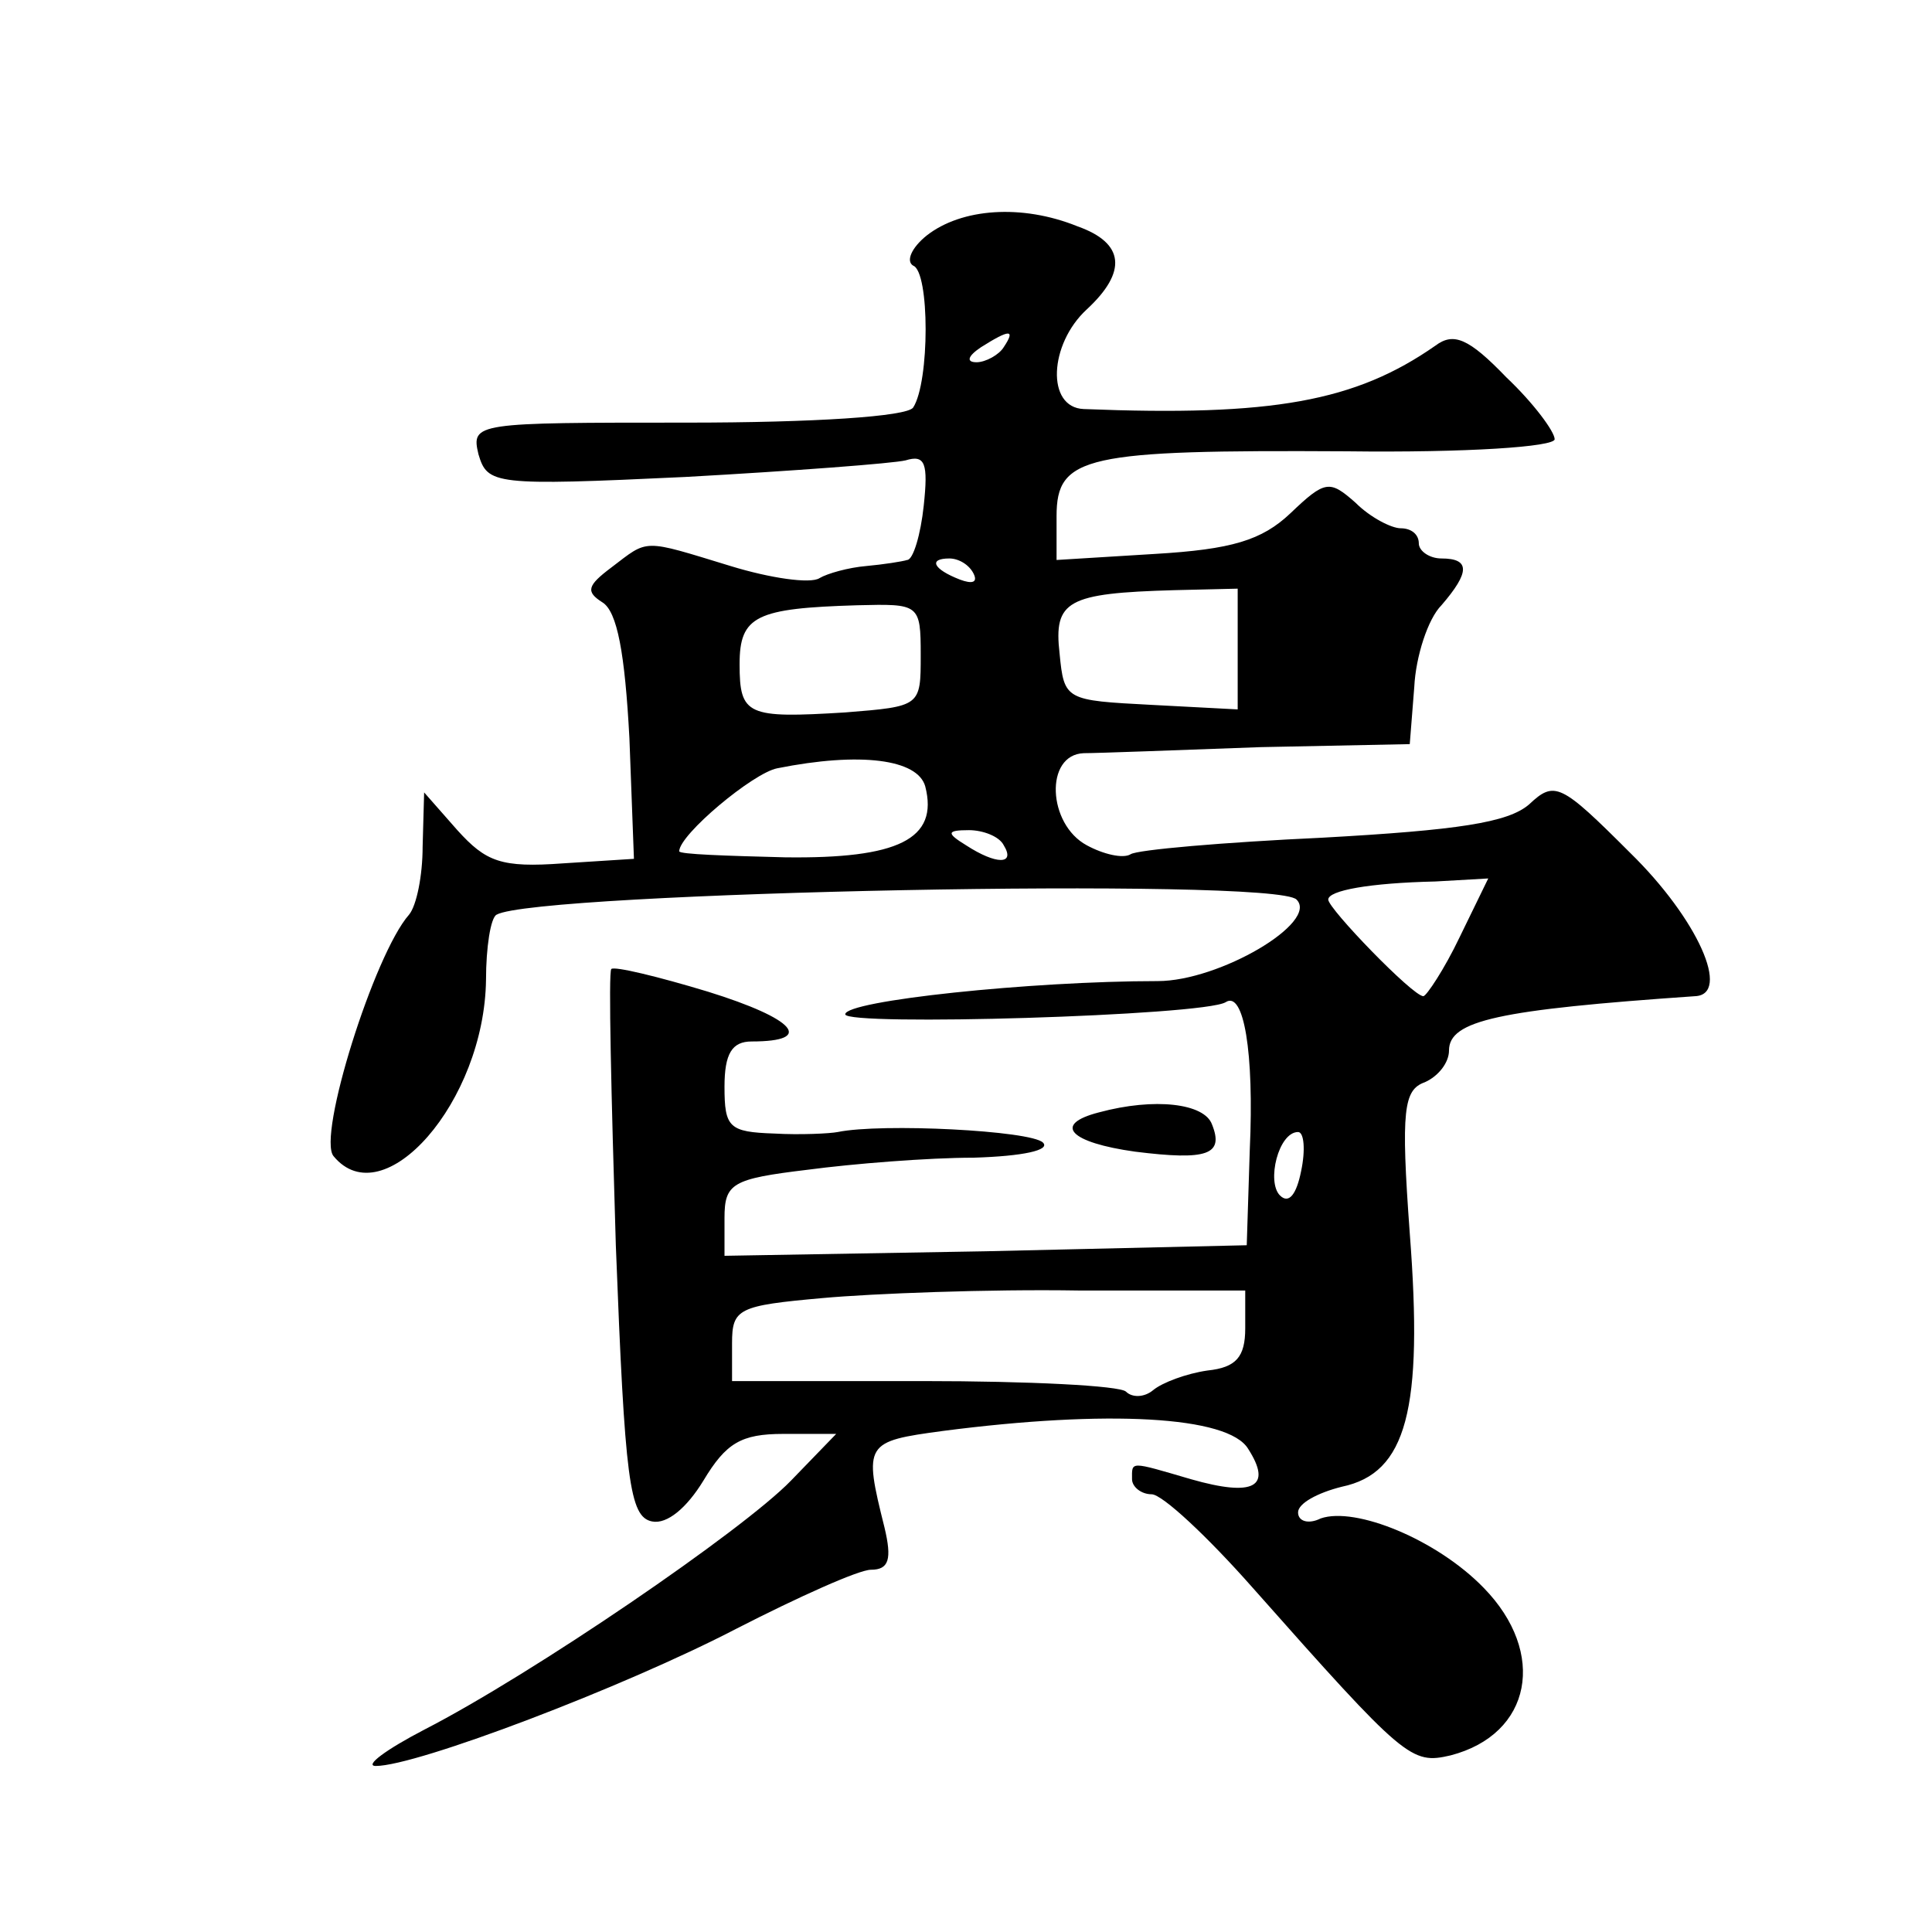 <?xml version="1.0" standalone="no"?>
<!DOCTYPE svg PUBLIC "-//W3C//DTD SVG 20010904//EN"
 "http://www.w3.org/TR/2001/REC-SVG-20010904/DTD/svg10.dtd">
<svg version="1.0" xmlns="http://www.w3.org/2000/svg"
 width="128pt" height="128pt" viewBox="0 0 128 128"
 preserveAspectRatio="xMidYMid meet">
<g transform="translate(0,128) scale(0.1,-0.1)"
fill="#0" stroke="none">
<path d="M614 1124 c-10 -8 -14 -17 -9 -20 11 -4 11 -77 0 -94 -4 -6 -66 -10 -150
-10 -140 0 -143 0 -138 -21 6 -20 10 -21 137 -15 72 4 138 9 146 11 13 4 15 -2
12 -30 -2 -19 -7 -36 -11 -36 -3 -1 -16 -3 -27 -4 -12 -1 -26 -5 -31 -8 -6 -4 -33
0 -59 8 -59 18 -54 18 -79 -1 -16 -12 -17 -16 -6 -23 10 -6 15 -34 18 -90 l3 -80
-47 -3 c-41 -3 -51 1 -70 22 l-22 25 -1 -36 c0 -19 -4 -39 -9 -45 -23 -26 -61 -147
-50 -160 33 -40 100 36 101 117 0 21 3 41 7 43 26 15 516 25 530 10 15 -15 -51
-54 -92 -54 -84 0 -207 -13 -207 -22 0 -8 237 -1 252 8 12 8 19 -33 16 -98 l-2
-63 -173 -4 -173 -3 0 25 c0 23 5 26 55 32 30 4 80 8 110 8 33 1 51 5 46 10 -8
8 -107 13 -136 7 -5 -1 -25 -2 -42 -1 -30 1 -33 4 -33 31 0 22 5 30 18 30 42 0
29 15 -29 33 -33 10 -62 17 -64 15 -2 -2 0 -84 3 -183 6 -156 9 -180 24 -183 10
-2 23 9 34 27 15 25 25 31 53 31 l35 0 -30 -31 c-32 -33 -171 -128 -243 -165 -25
-13 -40 -24 -32 -24 27 0 164 52 239 91 41 21 81 39 89 39 12 0 14 7 9 28 -14 56
-13 57 39 64 108 14 189 10 202 -12 16 -25 4 -32 -38 -20 -41 12 -39 12 -39 0 0
-5 6 -10 13 -10 7 0 37 -28 67 -62 101 -114 105 -117 131 -111 54 14 64 68 22 111
-31 32 -85 54 -108 46 -8 -4 -15 -2 -15 4 0 6 13 13 29 17 43 9 54 51 45 168 -6
82 -4 95 10 100 9 4 16 13 16 21 0 20 33 27 163 36 24 1 2 51 -43 95 -46 46 -50
48 -67 32 -14 -12 -47 -17 -137 -22 -65 -3 -123 -8 -127 -11 -5 -3 -18 0 -29 6
-26 14 -28 60 -2 61 9 0 62 2 117 4 l99 2 3 38 c1 20 9 45 18 54 19 22 19 31 0
31 -8 0 -15 5 -15 10 0 6 -5 10 -12 10 -6 0 -20 7 -30 17 -17 15 -20 15 -43 -7
-19 -18 -39 -24 -90 -27 l-65 -4 0 29 c0 40 19 44 192 43 80 -1 138 3 138 8 0 5
-14 24 -32 41 -25 26 -35 30 -47 21 -53 -37 -108 -47 -233 -42 -25 1 -23 43 2 66
27 25 25 44 -6 55 -37 15 -77 12 -100 -6z m51 -74 c-3 -5 -12 -10 -18 -10 -7 0
-6 4 3 10 19 12 23 12 15 0z m-20 -150 c3 -6 -1 -7 -9 -4 -18 7 -21 14 -7 14 6
0 13 -4 16 -10z m175 -50 l0 -40 -57 3 c-57 3 -58 3 -61 34 -4 35 5 40 76 42 l42
1 0 -40z m-210 -4 c0 -34 0 -34 -50 -38 -65 -4 -70 -2 -70 32 0 32 11 37 78 39
41 1 42 1 42 -33z m3 -87 c9 -35 -18 -48 -93 -47 -39 1 -70 2 -70 4 0 11 49 52
65 55 55 11 93 6 98 -12z m52 -39 c8 -13 -5 -13 -25 0 -13 8 -13 10 2 10 9 0 20
-4 23 -10z m302 -61 c-10 -21 -22 -39 -24 -39 -7 0 -63 58 -63 64 0 6 27 11 71
12 l35 2 -19 -39z m-105 -155 c-3 -15 -8 -22 -14 -16 -9 9 -1 42 12 42 4 0 5 -12
2 -26z m-37 -104 c0 -19 -6 -26 -25 -28 -14 -2 -30 -8 -36 -13 -6 -5 -14 -5 -18
-1 -4 4 -65 7 -134 7 l-127 0 0 25 c0 23 4 25 60 30 33 3 110 6 170 5 l110 0 0
-25z M728 543 c-31 -8 -19 -20 24 -26 48 -6 59 -2 51 18 -5 14 -38 18 -75 8z"/>
</g>
</svg>
